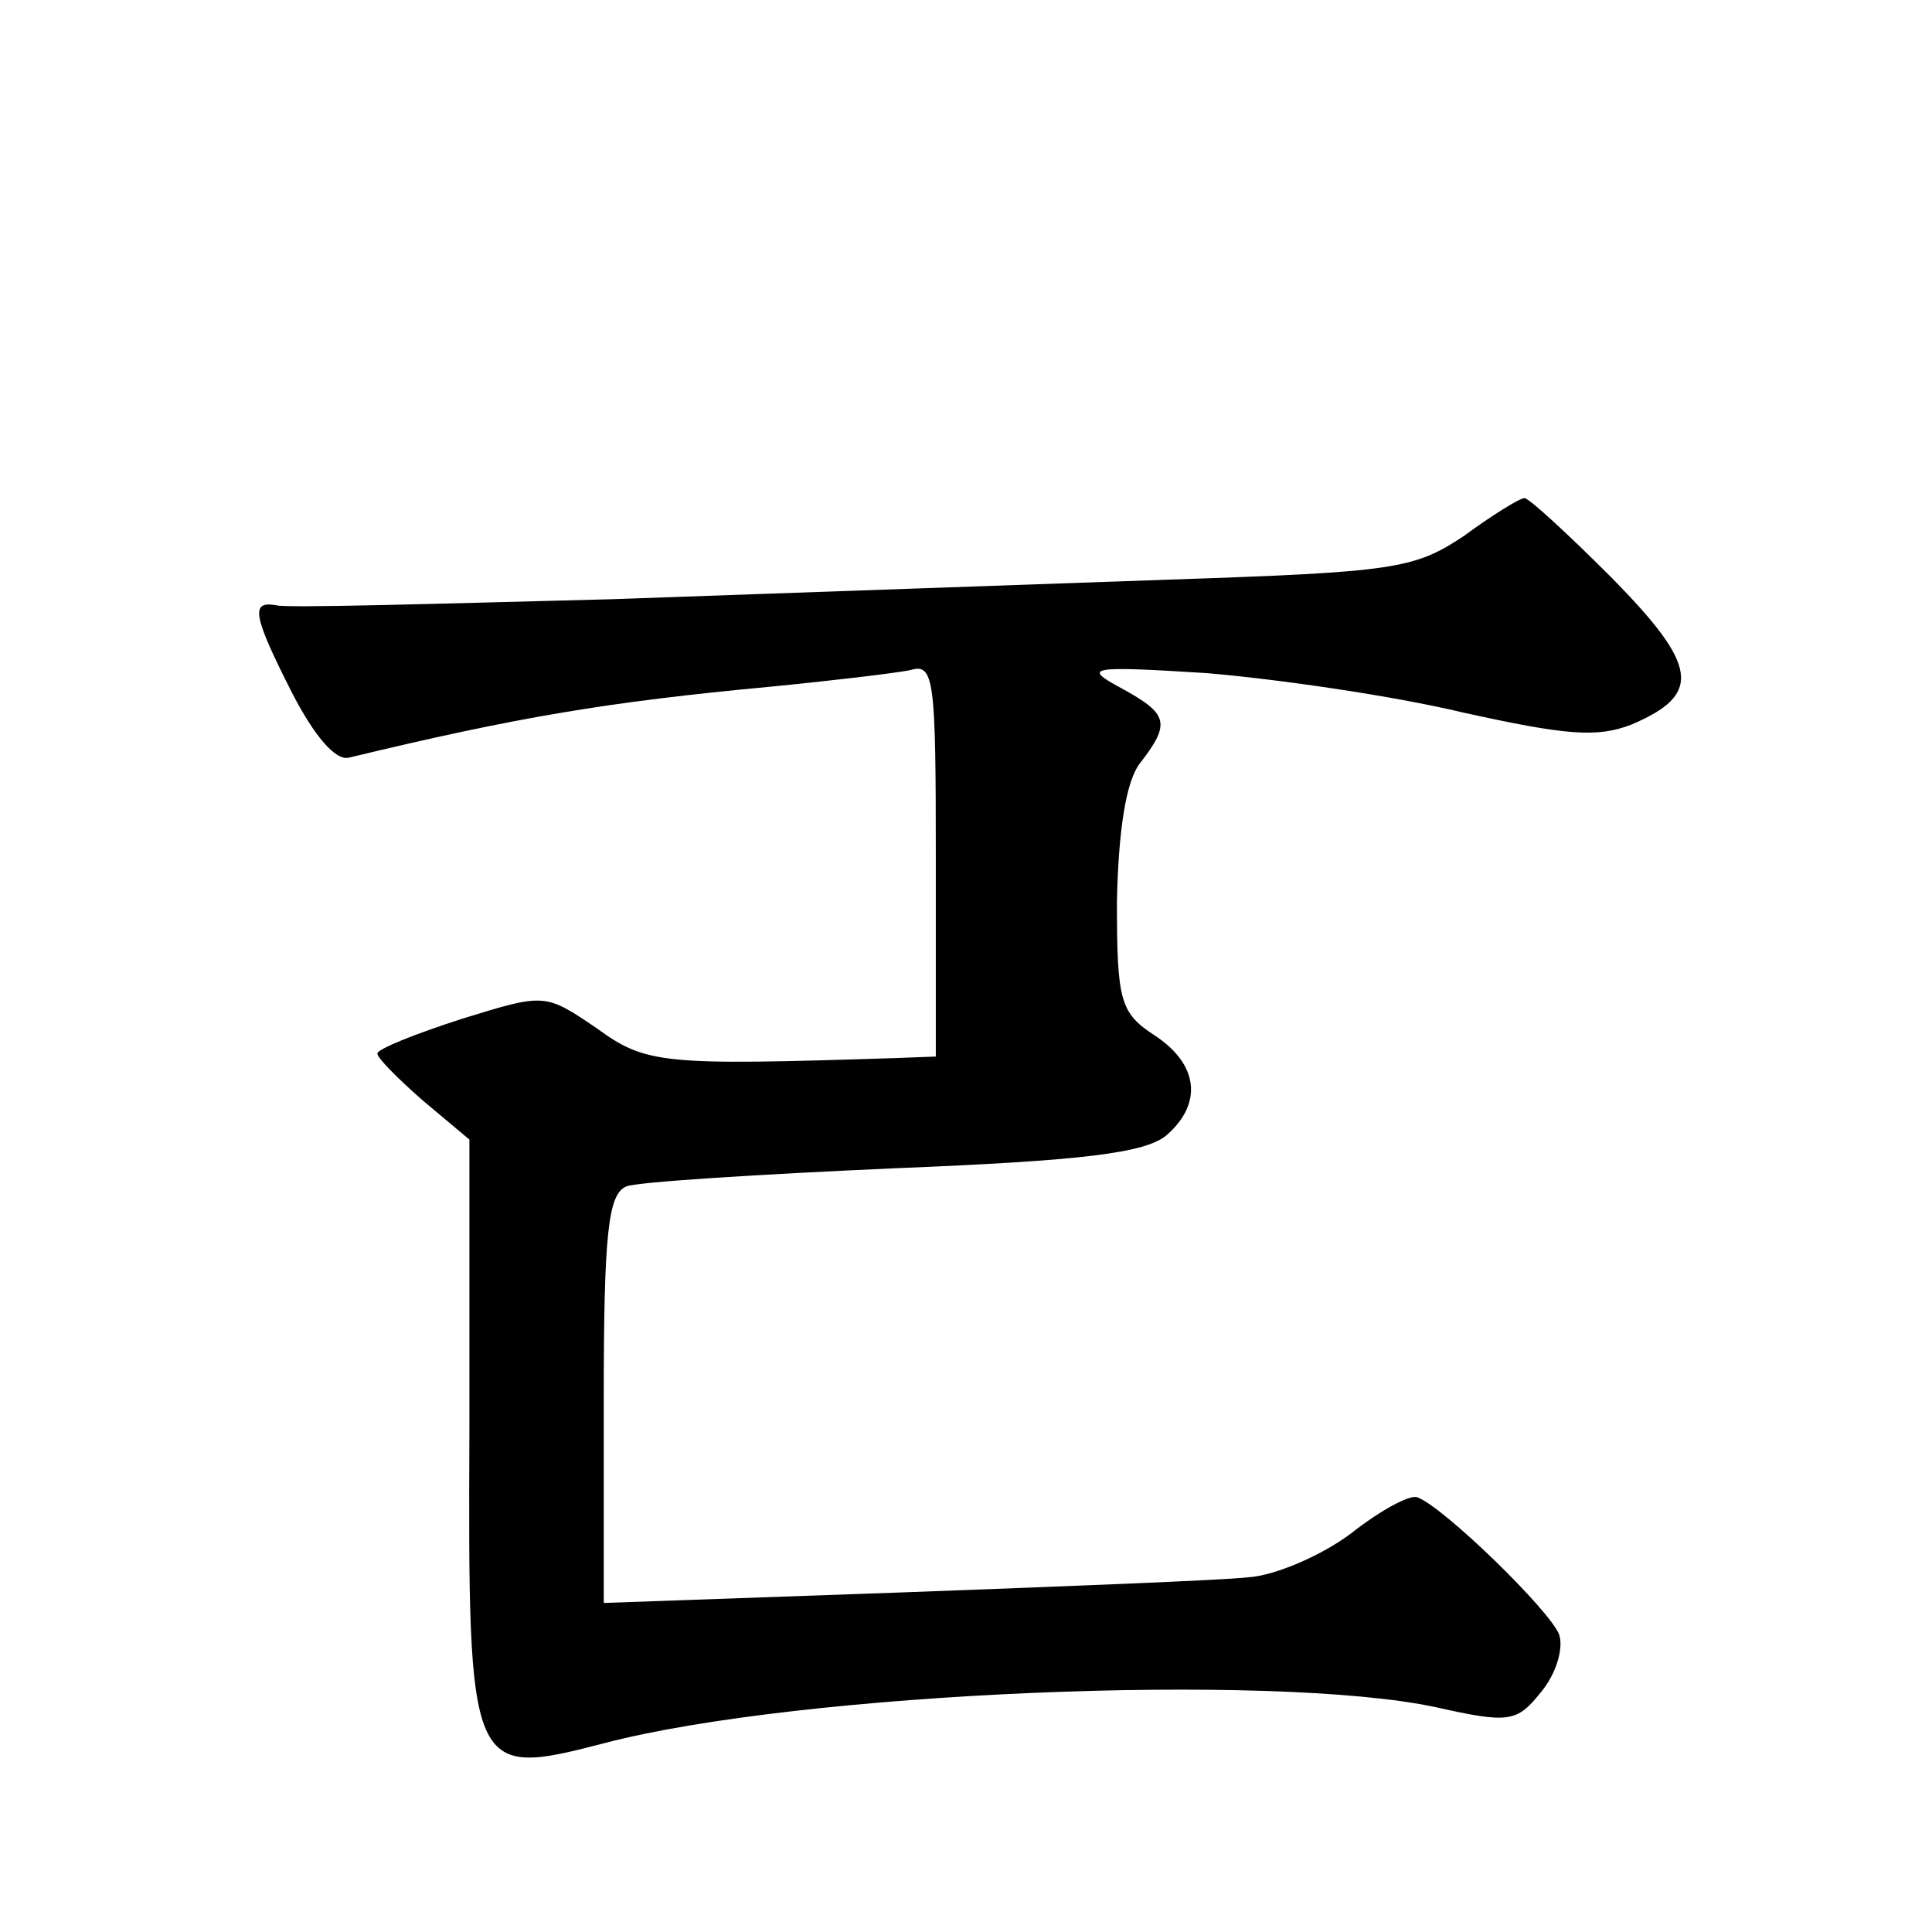 <?xml version="1.0" standalone="no"?>
<!DOCTYPE svg PUBLIC "-//W3C//DTD SVG 20010904//EN"
 "http://www.w3.org/TR/2001/REC-SVG-20010904/DTD/svg10.dtd">
<svg version="1.0" xmlns="http://www.w3.org/2000/svg"
 width="128pt" height="128pt" viewBox="0 0 128 128"
 preserveAspectRatio="xMidYMid meet">
<g transform="translate(0,128) scale(0.1,-0.1)"
fill="#0" stroke="none">
<path d="M970 925 c-33 -22 -46 -24 -195 -29 -88 -3 -254 -9 -370 -13 -116 -3 -216
-6 -222 -4 -17 3 -16 -6 11 -59 14 -27 28 -44 37 -42 112 27 172 37 279 47 41 4
83 9 93 11 16 5 17 -6 17 -125 l0 -131 -27 -1 c-155 -5 -165 -4 -198 20 -34 23
-34 23 -89 6 -31 -10 -56 -20 -56 -23 0 -3 14 -17 30 -31 l31 -26 0 -191 c-1 -230
0 -232 89 -209 129 34 443 47 551 24 49 -11 54 -10 70 10 10 12 15 29 12 38 -6
16 -77 85 -94 91 -5 2 -25 -9 -44 -24 -20 -15 -51 -28 -68 -29 -18 -2 -121 -6 -229
-10 l-198 -7 0 135 c0 111 3 136 15 141 8 3 88 8 178 12 124 5 166 10 180 22 24
21 21 47 -8 66 -23 15 -25 23 -25 89 1 47 6 79 15 91 21 27 19 33 -12 50 -26 14
-22 15 57 10 47 -4 123 -15 169 -26 68 -15 89 -17 112 -8 47 20 44 39 -13 97 -29
29 -55 53 -58 53 -3 0 -21 -11 -40 -25z"/>
</g>
</svg>
